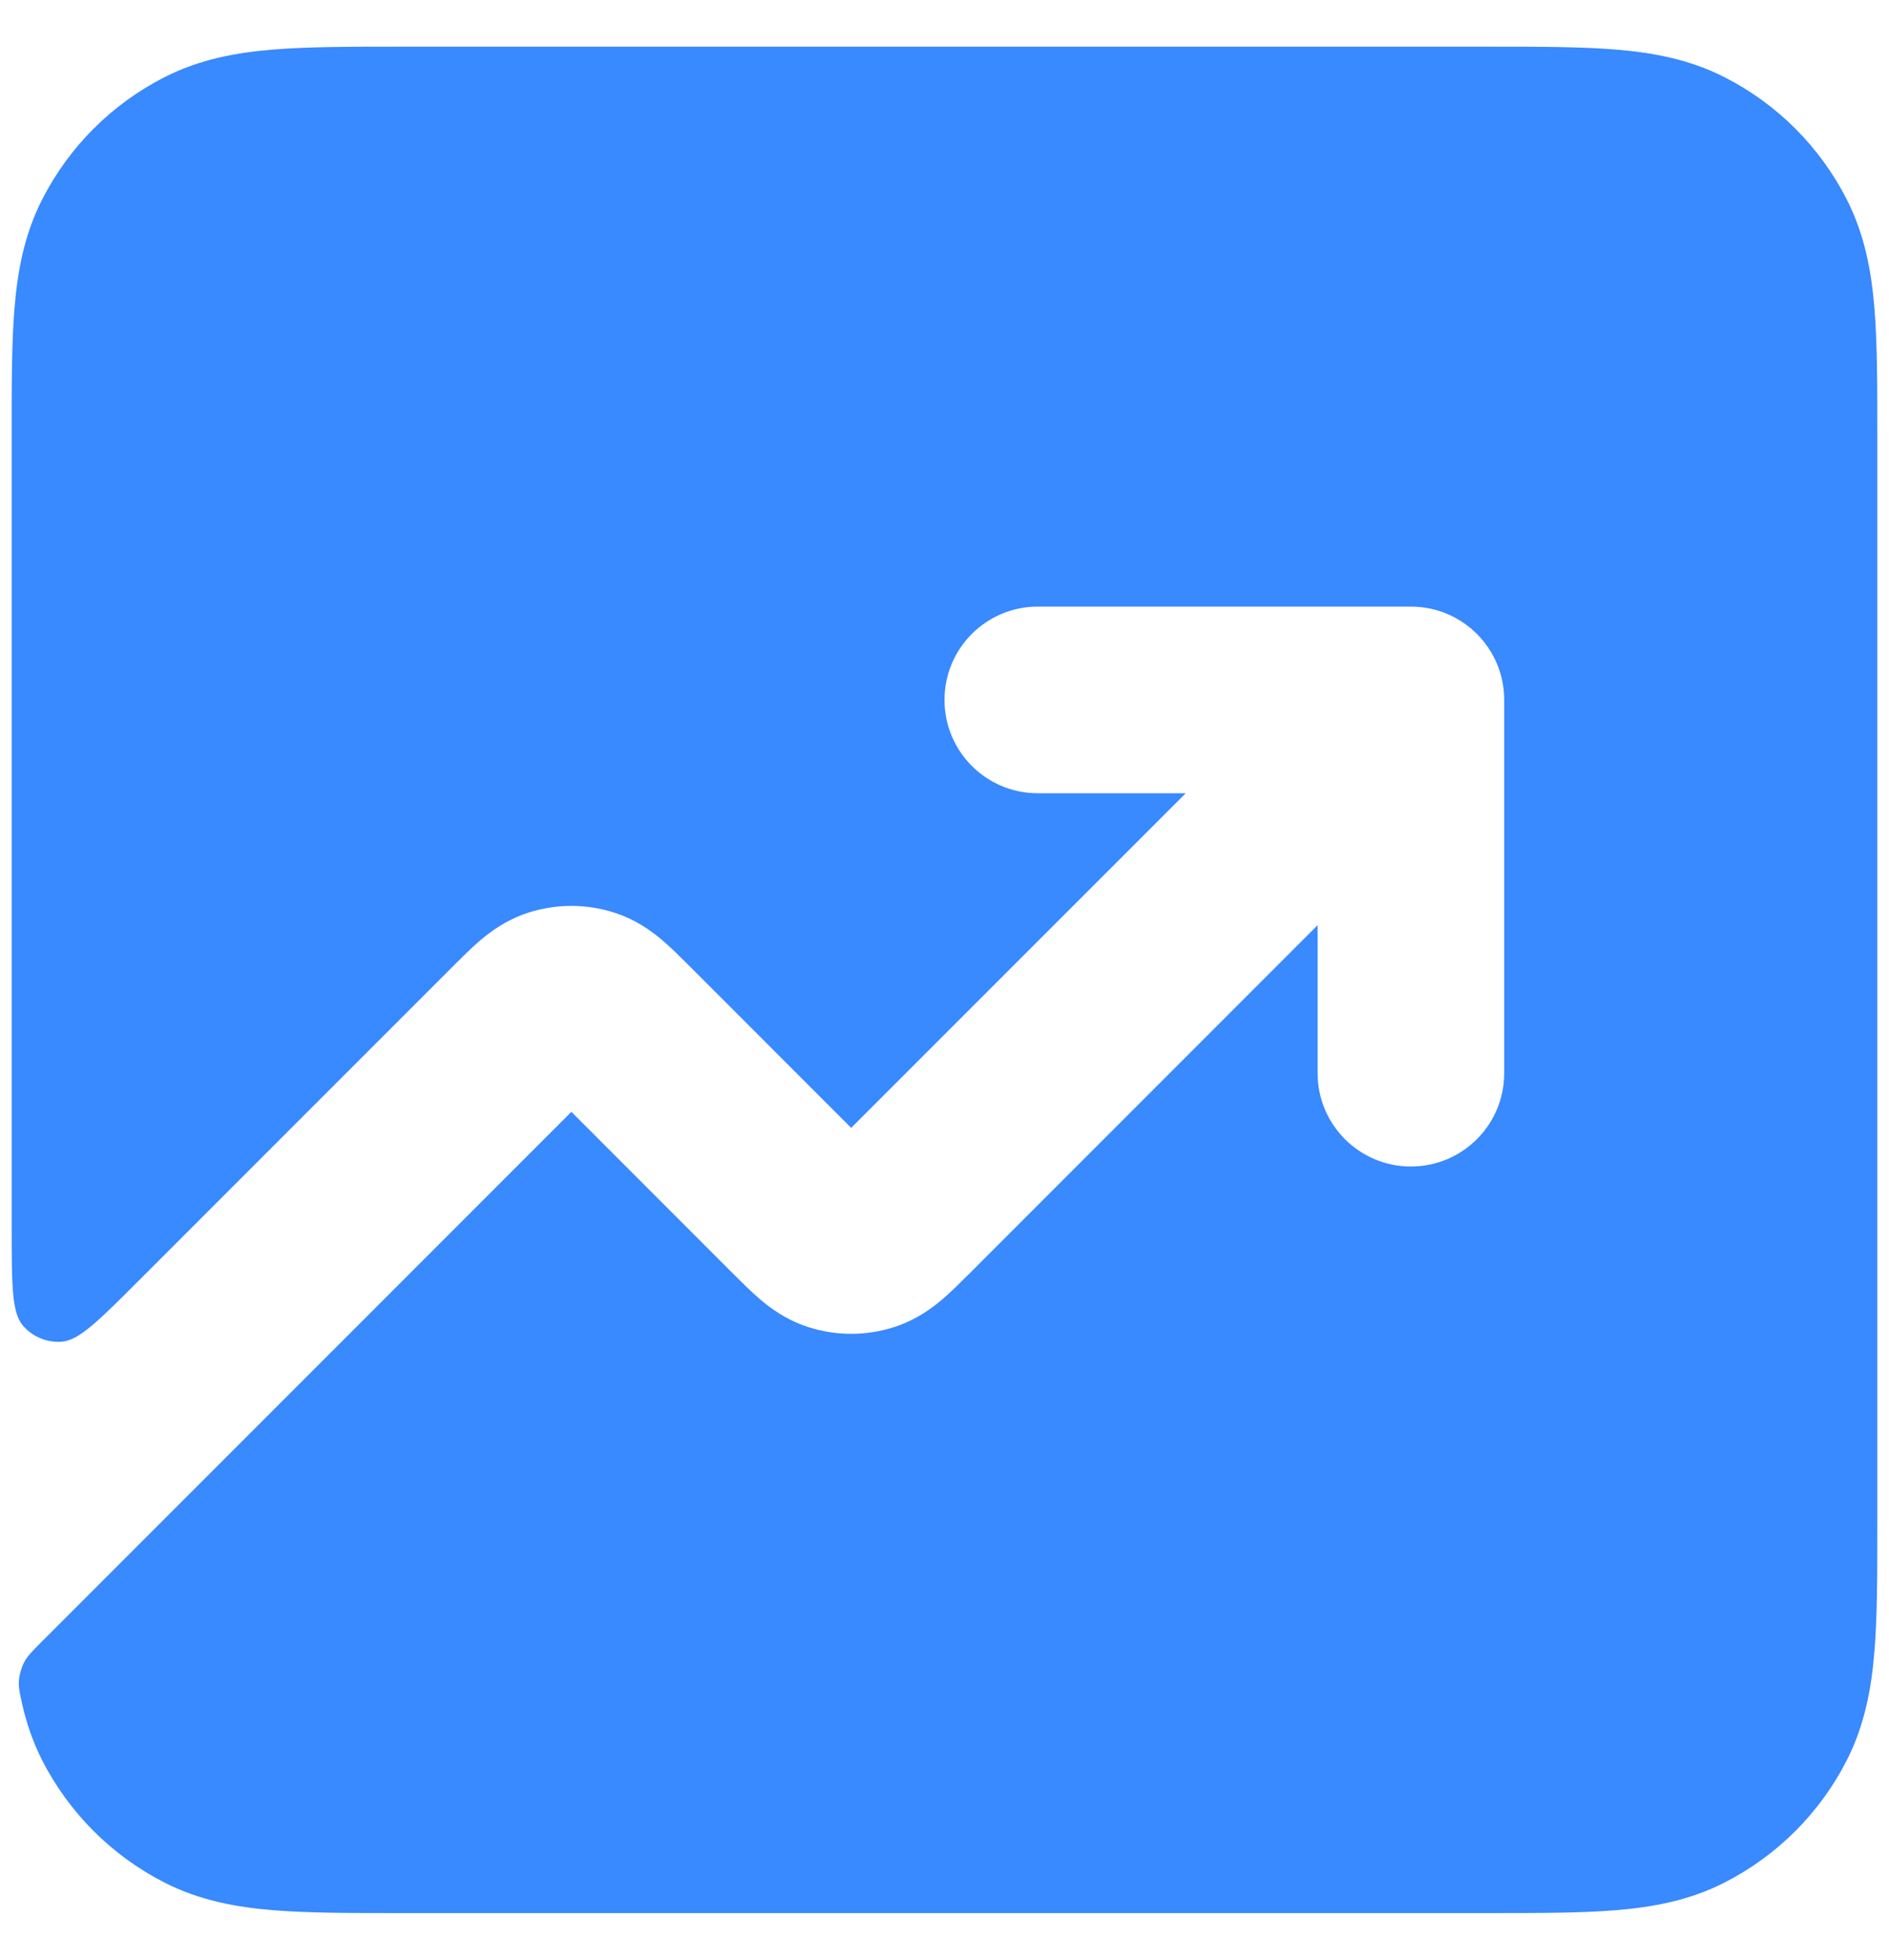 <svg width="27" height="28" viewBox="0 0 27 28" fill="none" xmlns="http://www.w3.org/2000/svg">
<path d="M21.285 27.334H5.715C5.012 27.334 4.406 27.334 3.906 27.293C3.379 27.25 2.855 27.155 2.351 26.898C1.598 26.514 0.986 25.902 0.602 25.15C0.466 24.881 0.375 24.608 0.313 24.331C0.28 24.181 0.263 24.105 0.271 24.005C0.278 23.925 0.308 23.82 0.346 23.749C0.393 23.66 0.46 23.593 0.594 23.459L8.167 15.886L10.491 18.211C10.604 18.323 10.738 18.457 10.865 18.566C11.014 18.692 11.238 18.859 11.549 18.96C11.95 19.09 12.383 19.09 12.784 18.96C13.095 18.859 13.319 18.692 13.468 18.566C13.595 18.457 13.729 18.323 13.842 18.211L18.833 13.219V15.334C18.833 16.07 19.43 16.667 20.166 16.667C20.903 16.667 21.5 16.07 21.5 15.334V10C21.5 9.264 20.903 8.667 20.166 8.667H14.833C14.097 8.667 13.5 9.264 13.5 10C13.5 10.737 14.097 11.334 14.833 11.334H16.948L12.166 16.115L9.842 13.79C9.729 13.678 9.595 13.543 9.468 13.435C9.32 13.309 9.095 13.142 8.785 13.041C8.383 12.911 7.95 12.911 7.548 13.041C7.238 13.142 7.013 13.309 6.865 13.435C6.738 13.543 6.604 13.678 6.491 13.79L1.987 18.294C1.416 18.865 1.131 19.151 0.885 19.17C0.673 19.187 0.465 19.101 0.326 18.938C0.167 18.751 0.167 18.347 0.167 17.54V6.216C0.166 5.513 0.166 4.906 0.207 4.407C0.25 3.88 0.345 3.356 0.602 2.851C0.986 2.098 1.598 1.486 2.351 1.103C2.855 0.846 3.379 0.751 3.906 0.708C4.406 0.667 5.012 0.667 5.715 0.667H21.285C21.987 0.667 22.594 0.667 23.093 0.708C23.62 0.751 24.145 0.846 24.649 1.103C25.402 1.486 26.014 2.098 26.397 2.851C26.654 3.356 26.749 3.88 26.792 4.407C26.833 4.906 26.833 5.513 26.833 6.216V21.785C26.833 22.488 26.833 23.094 26.792 23.594C26.749 24.121 26.654 24.645 26.397 25.15C26.014 25.902 25.402 26.514 24.649 26.898C24.145 27.155 23.62 27.25 23.093 27.293C22.594 27.334 21.987 27.334 21.285 27.334Z" fill="#3989FF"/>
</svg>
